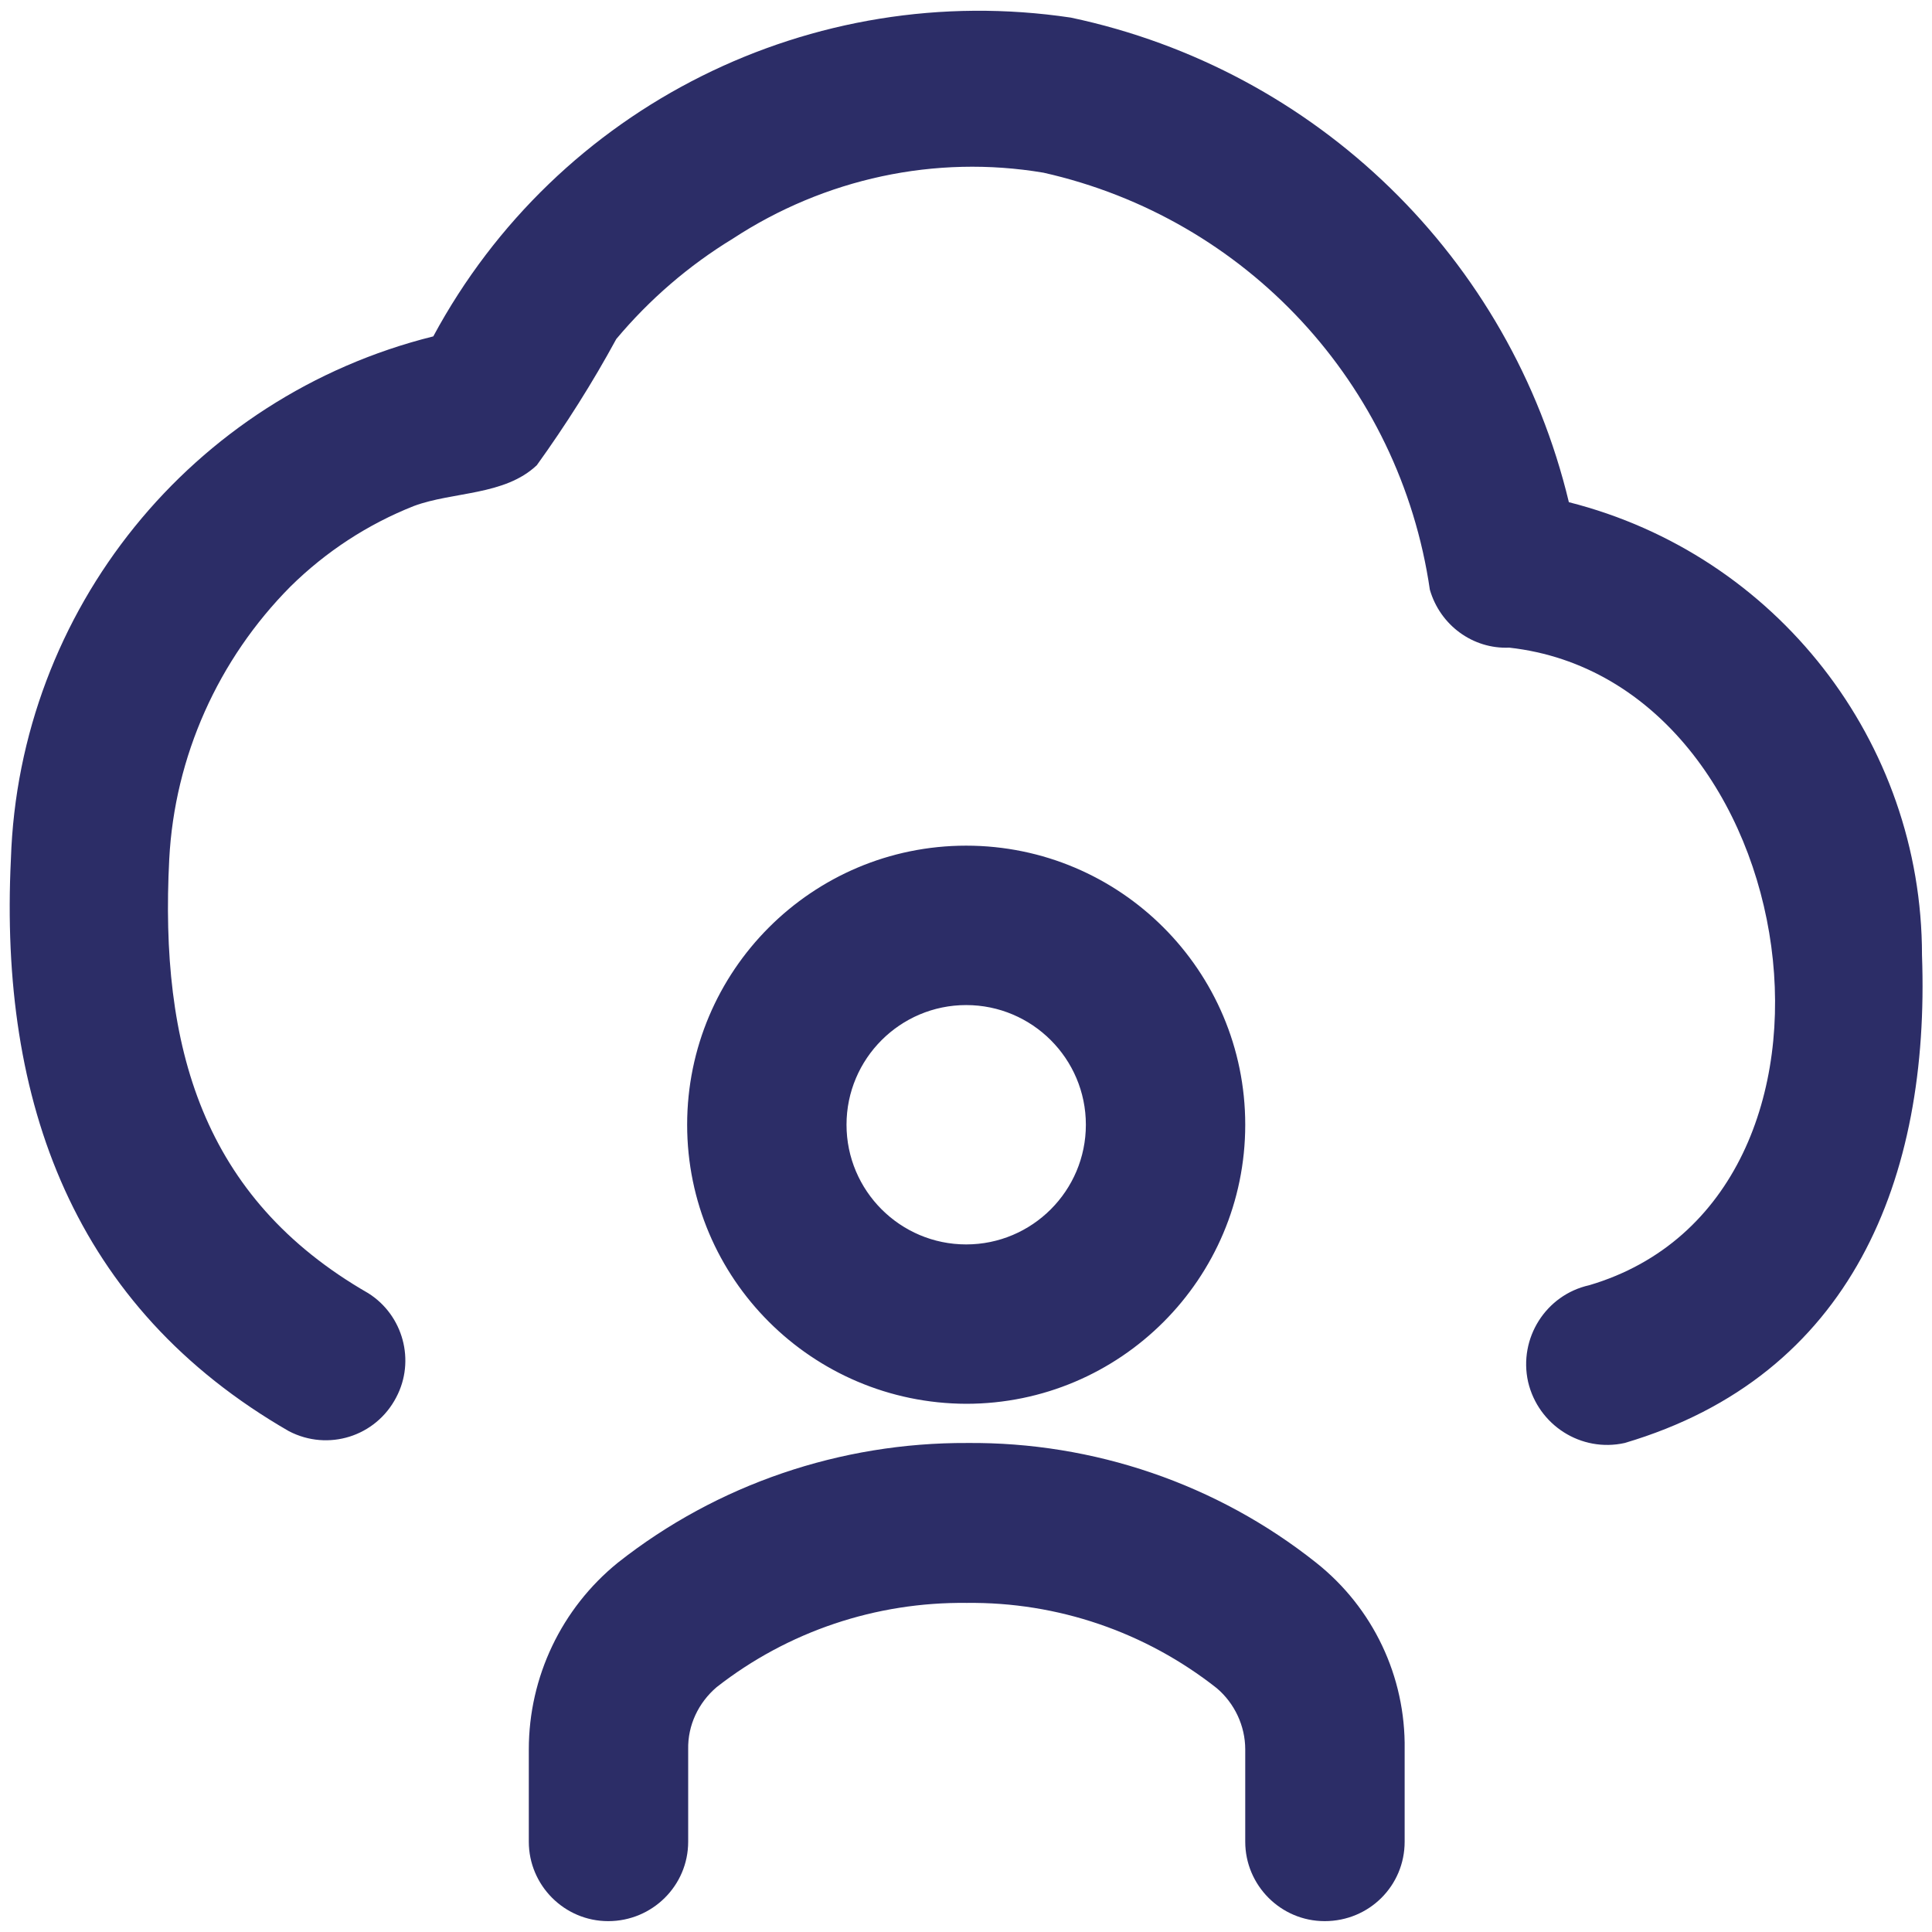<svg width="45" height="45" viewBox="0 0 45 45" fill="none" xmlns="http://www.w3.org/2000/svg">
<path d="M30.654 36.397C31.979 37.447 32.742 39.047 32.717 40.747V42.897C32.717 43.922 31.892 44.747 30.854 44.747C29.829 44.747 29.004 43.91 29.004 42.897V40.747C29.004 40.197 28.754 39.672 28.342 39.322C26.679 38.01 24.629 37.31 22.517 37.335C20.404 37.31 18.354 37.997 16.692 39.297C16.267 39.66 16.017 40.185 16.029 40.747V42.897C16.029 43.922 15.192 44.747 14.167 44.747C13.142 44.747 12.317 43.91 12.317 42.897V40.747C12.317 39.06 13.079 37.46 14.392 36.397C16.704 34.572 19.579 33.597 22.529 33.61C25.467 33.585 28.342 34.56 30.654 36.397ZM22.504 23.41C20.967 23.41 19.717 24.66 19.717 26.197C19.717 27.735 20.967 28.985 22.504 28.985C24.042 28.985 25.292 27.735 25.292 26.197C25.292 24.66 24.042 23.41 22.504 23.41ZM16.005 26.197C16.005 22.61 18.917 19.697 22.504 19.697C26.092 19.697 29.004 22.61 29.004 26.197C29.004 29.785 26.092 32.697 22.504 32.697C18.917 32.685 16.005 29.785 16.005 26.197ZM36.542 11.697C35.179 6.01 30.667 1.622 24.942 0.41C18.917 -0.49 12.979 2.472 10.092 7.835C4.467 9.235 0.442 14.21 0.254 20.01C-0.021 25.672 1.717 30.447 6.729 33.335C7.642 33.81 8.754 33.46 9.229 32.547C9.679 31.697 9.392 30.635 8.579 30.122C4.704 27.897 3.717 24.372 3.942 20.01C4.067 17.622 5.079 15.36 6.767 13.66C7.592 12.847 8.567 12.21 9.642 11.785C10.554 11.447 11.754 11.547 12.504 10.835C13.179 9.897 13.804 8.91 14.354 7.897C15.129 6.972 16.042 6.185 17.067 5.56C19.204 4.16 21.779 3.597 24.304 4.022C29.029 5.085 32.604 8.935 33.304 13.735C33.542 14.56 34.304 15.122 35.154 15.085C42.092 15.86 43.867 27.91 37.017 29.935C36.004 30.16 35.367 31.172 35.592 32.185C35.829 33.197 36.829 33.835 37.842 33.61C43.129 32.047 44.955 27.447 44.767 22.247C44.767 17.272 41.379 12.922 36.542 11.697Z" fill="#2C2D67"/>
</svg>
